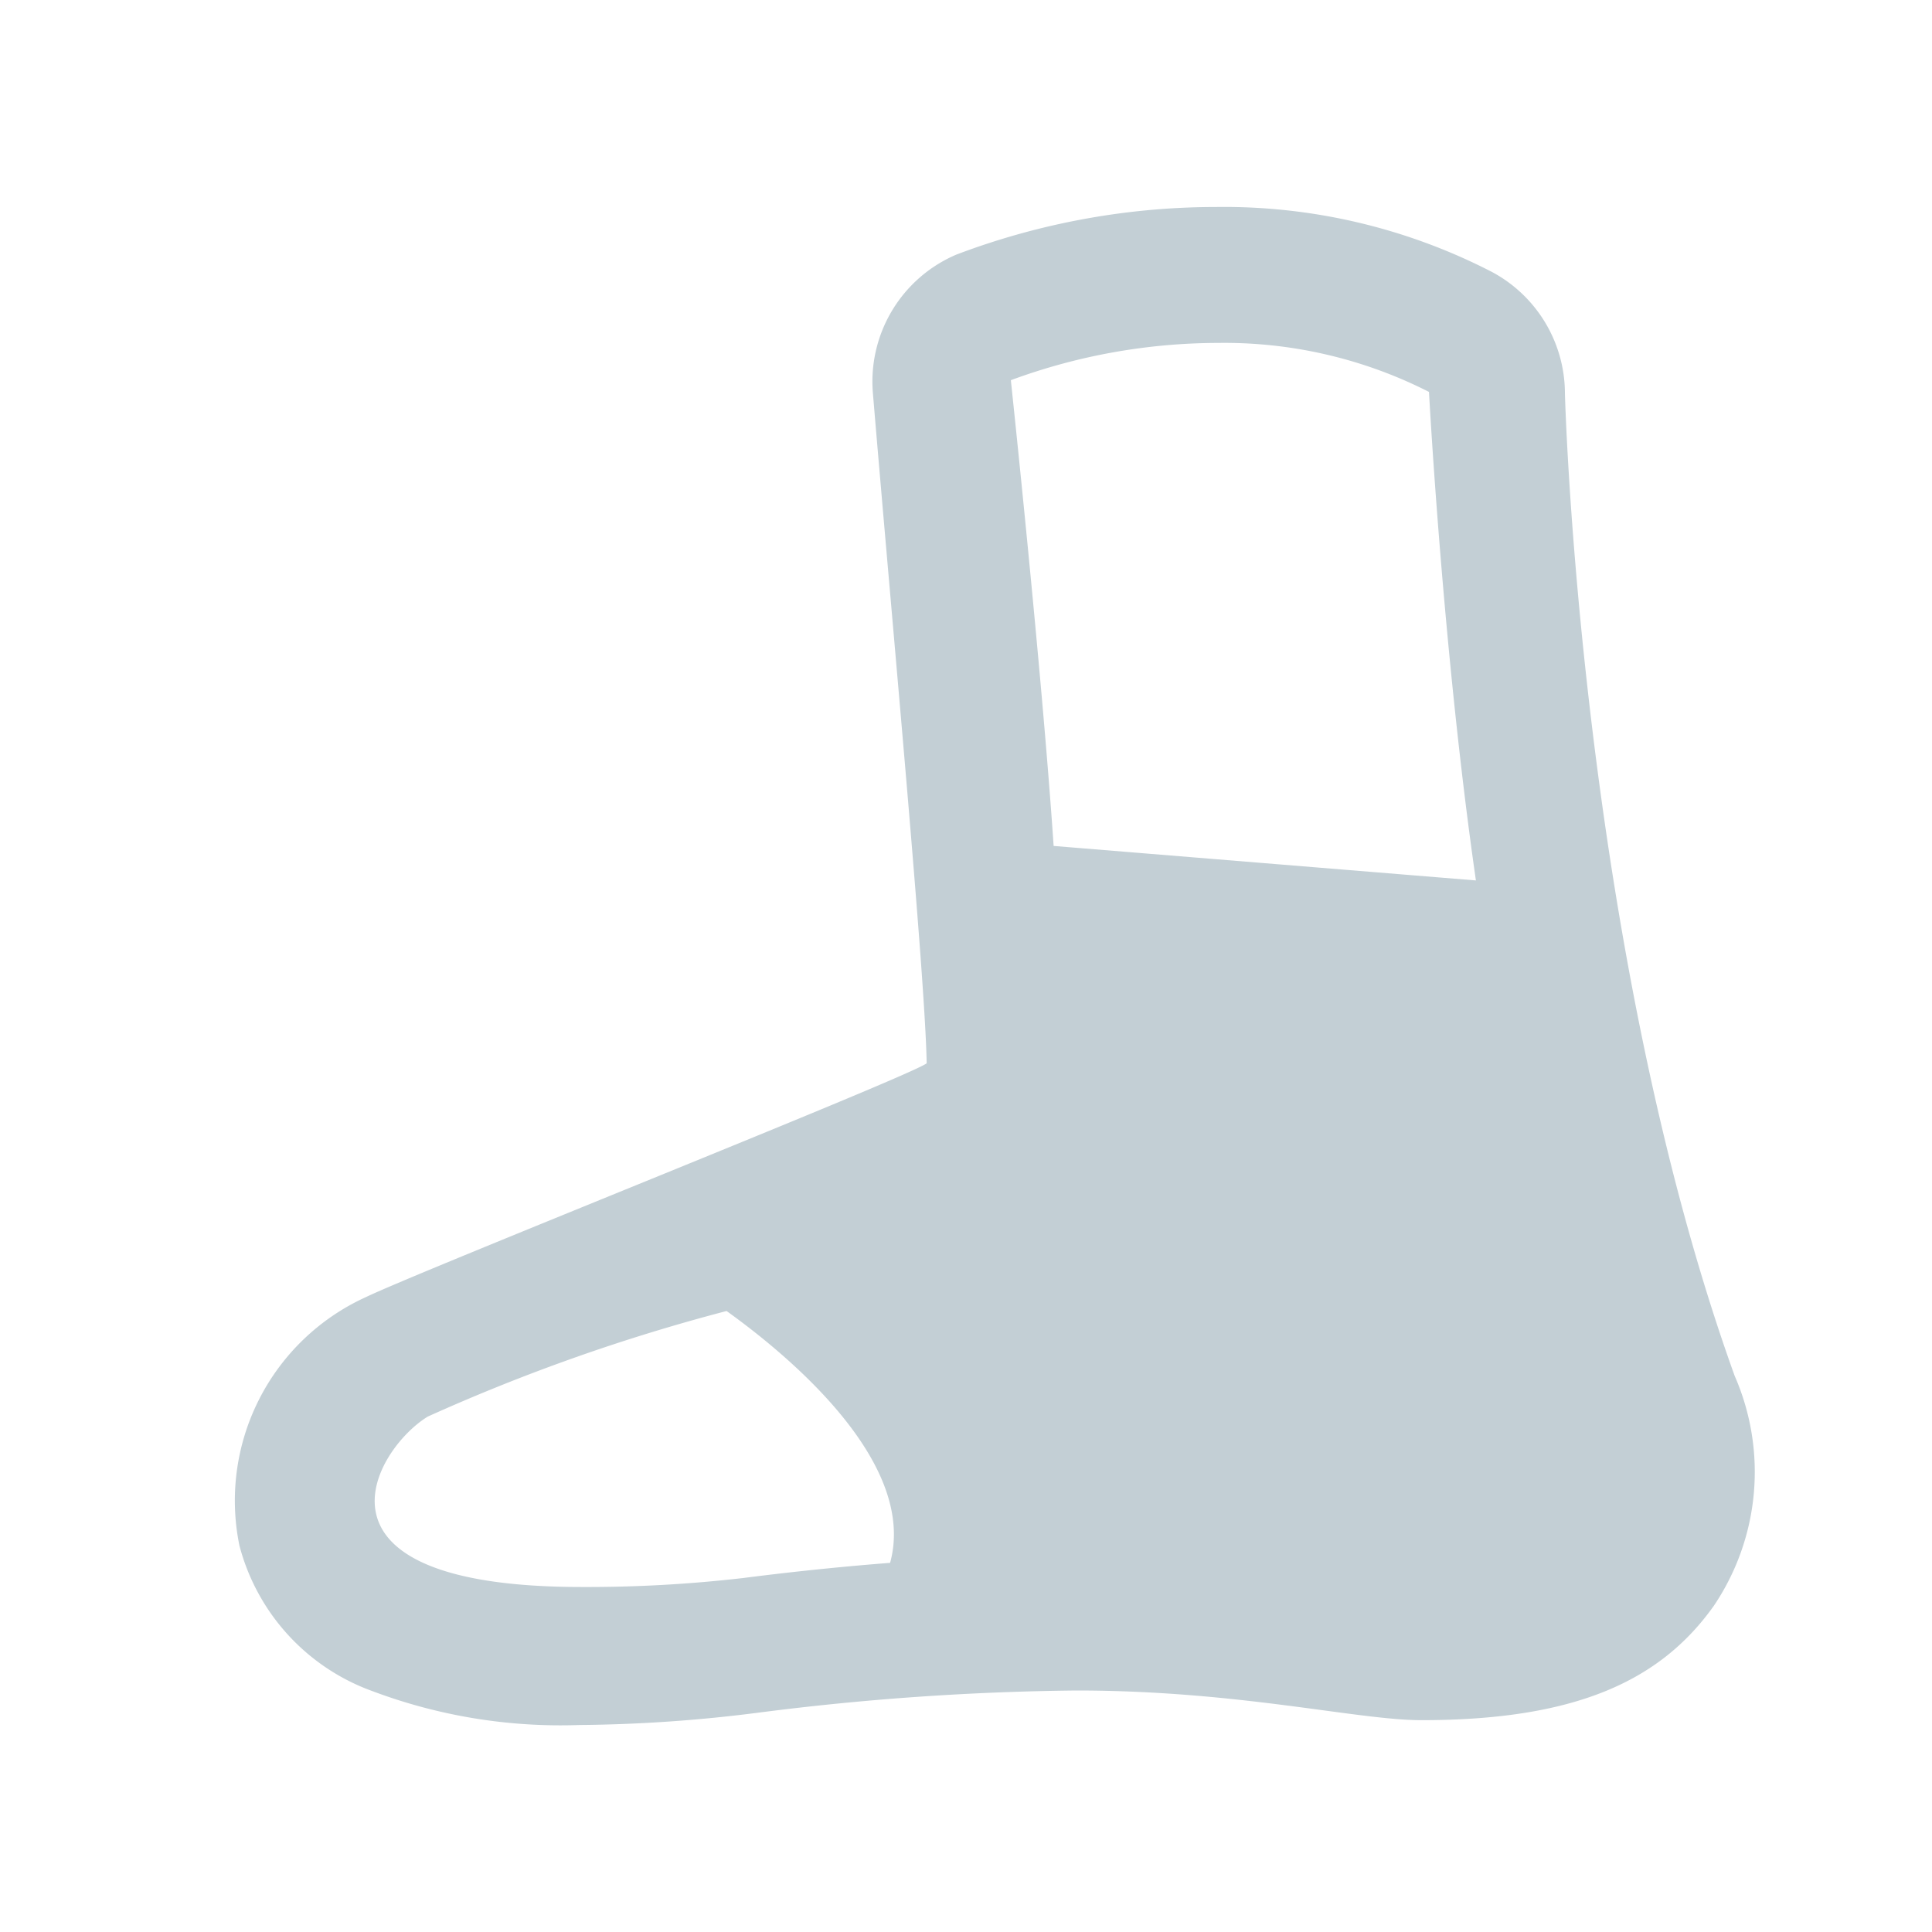 <svg xmlns="http://www.w3.org/2000/svg" viewBox="0 0 28 28">
  <defs>
    <style>
      .a {
        fill: #c3cfd5;
        fill-rule: evenodd;
      }
    </style>
  </defs>
  <title>bp</title>
  <path class="a" d="M25.14,19.94C22.9,13.72,22.68,5.76,22.68,5.69a2,2,0,0,0-1.06-1.75,8.47,8.47,0,0,0-4-.94,10.62,10.62,0,0,0-3.76.69,2,2,0,0,0-1.21,2c.28,3.35.76,8.47.78,9.72-.24.19-7.32,3-8.13,3.39a3.24,3.24,0,0,0-1.83,3.6A3.07,3.07,0,0,0,5.4,24.51a7.74,7.74,0,0,0,3,.49A21.62,21.62,0,0,0,11,24.82a39,39,0,0,1,4.6-.32c2.35,0,4.07.43,5,.43,2.22,0,3.46-.56,4.24-1.66A3.47,3.47,0,0,0,25.14,19.94ZM12.9,22.65c-.64.05-1.35.12-2.13.22A19.72,19.72,0,0,1,8.43,23c-4.2,0-3-2-2.23-2.47A27.38,27.38,0,0,1,10.53,19C11.52,19.71,13.29,21.23,12.9,22.65Zm2.37-10.39c-.17-2.53-.62-6.75-.62-6.75a8.7,8.7,0,0,1,3-.54,6.54,6.54,0,0,1,3.06.71s.2,3.75.68,7.08Z"/>
</svg>
